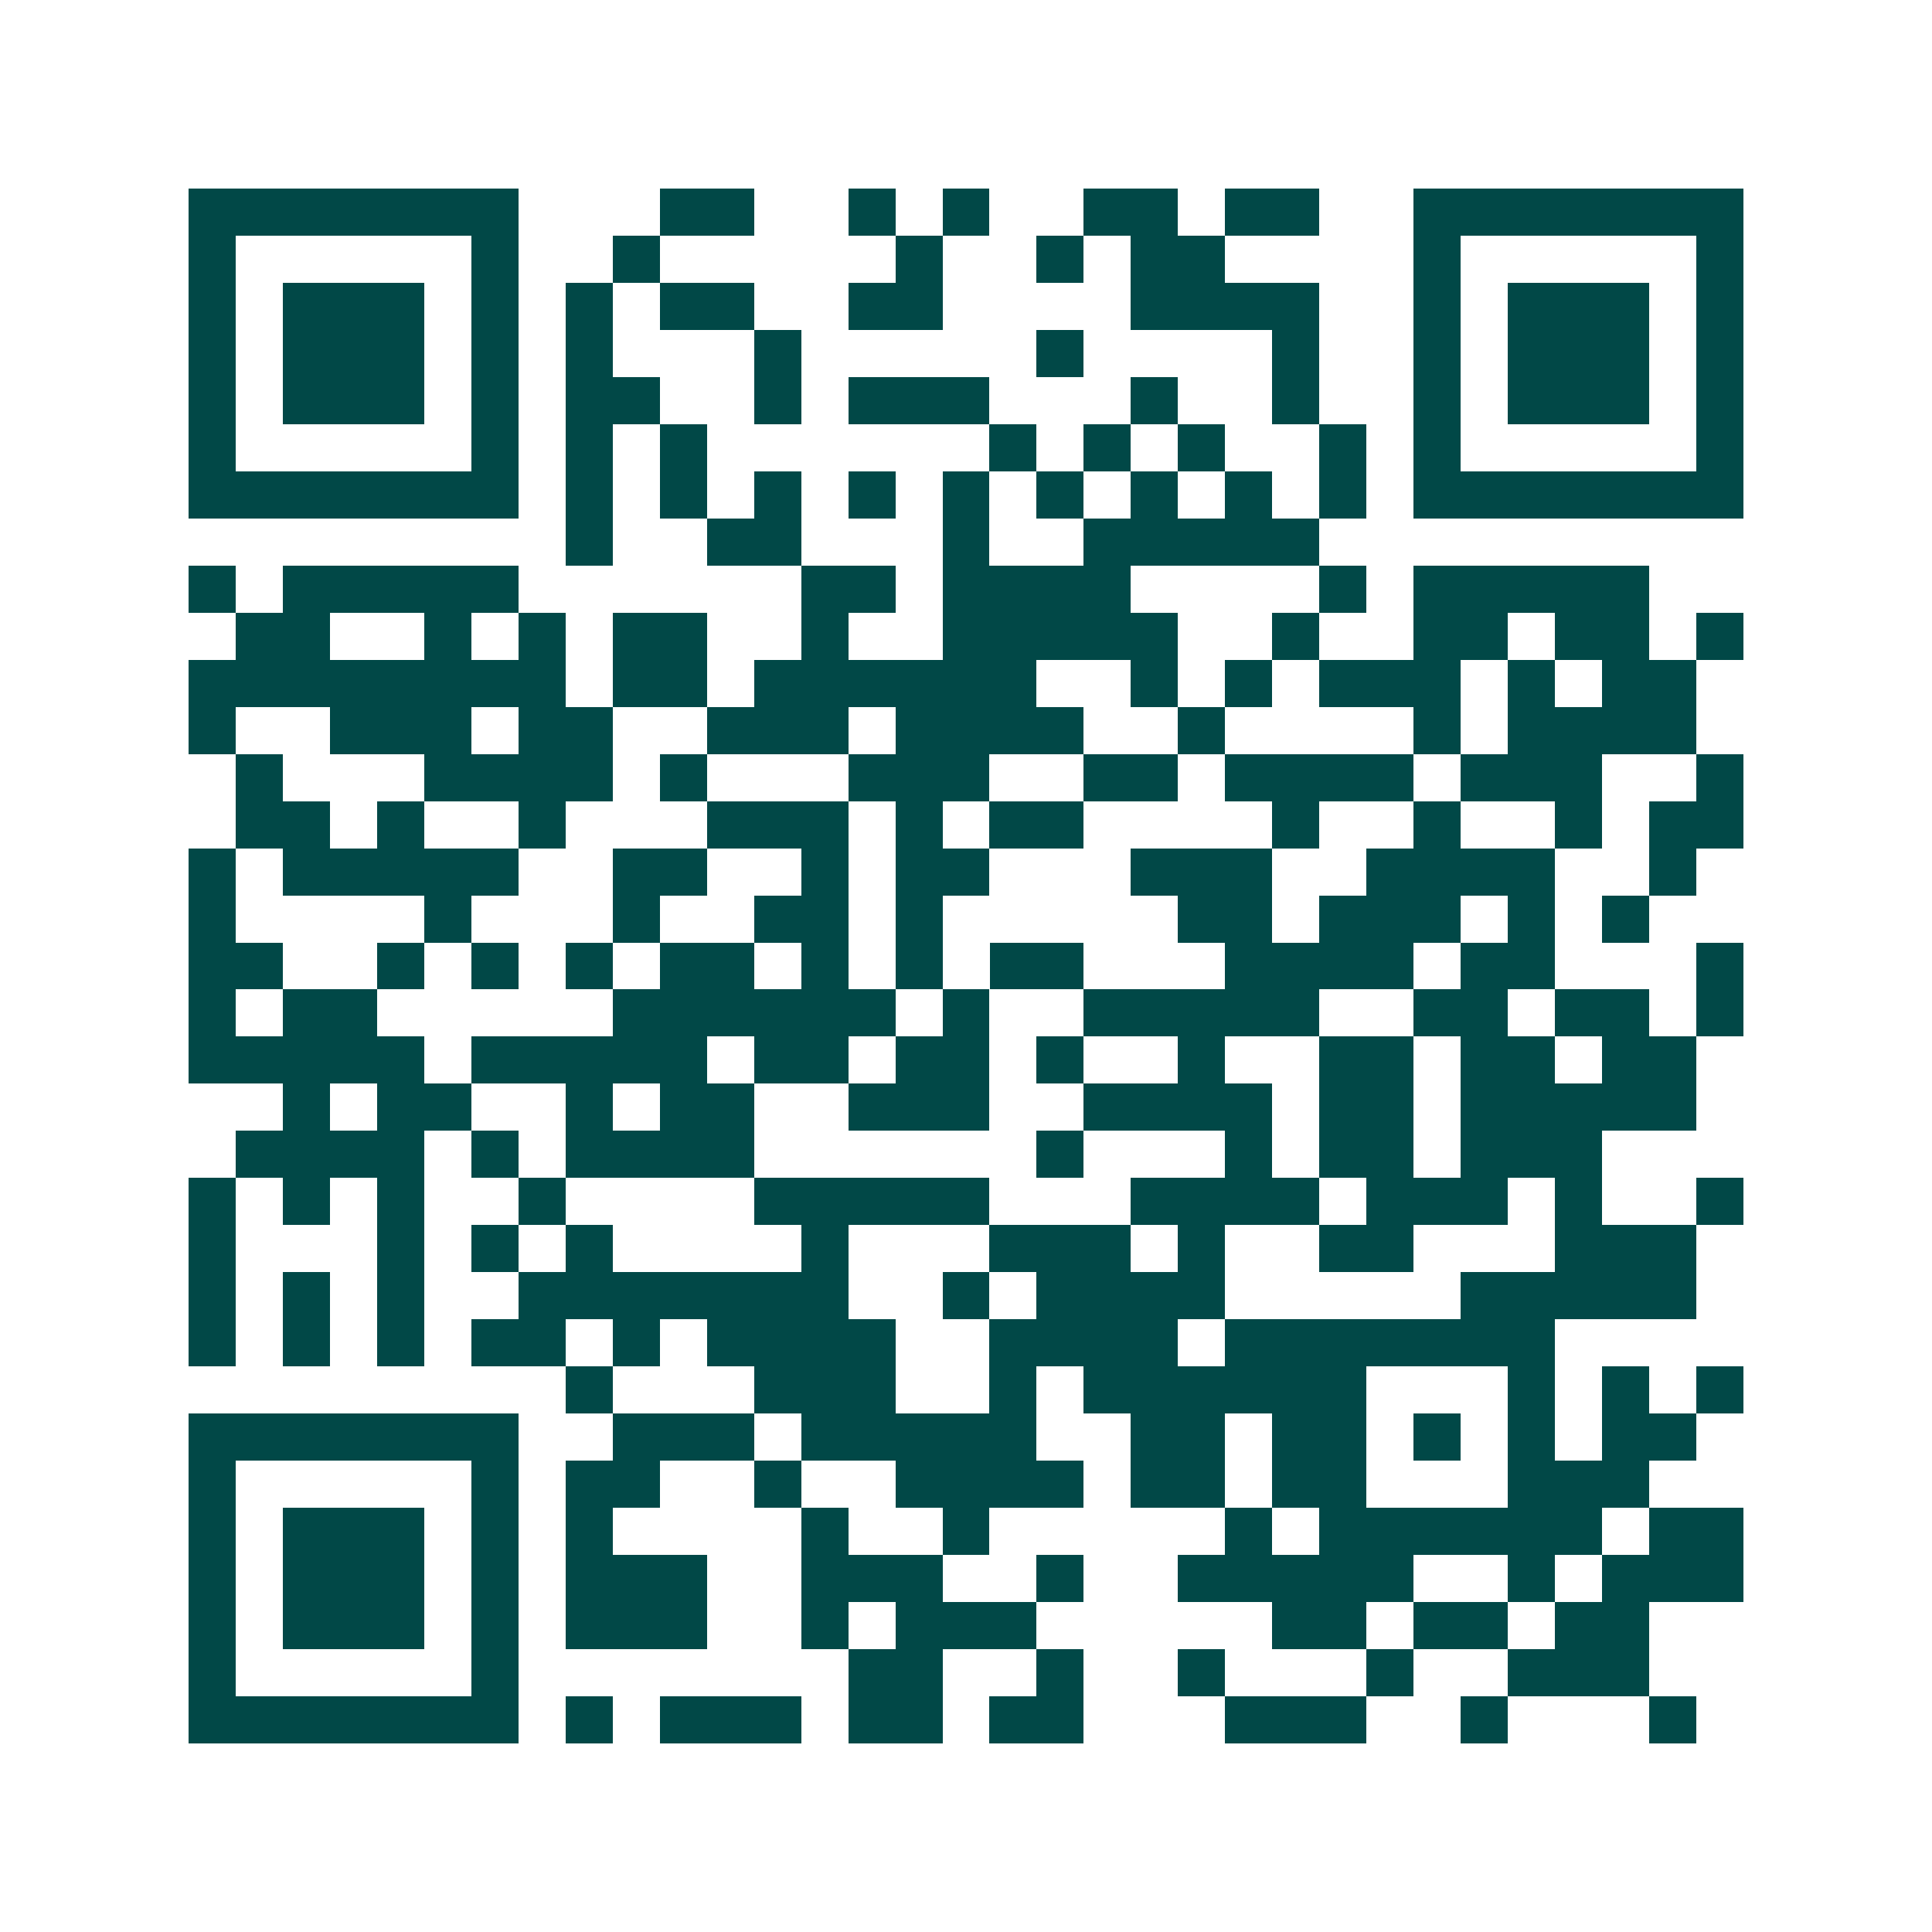 <svg xmlns="http://www.w3.org/2000/svg" width="200" height="200" viewBox="0 0 41 41" shape-rendering="crispEdges"><path fill="#ffffff" d="M0 0h41v41H0z"/><path stroke="#014847" d="M4 4.5h7m3 0h2m2 0h1m1 0h1m2 0h2m1 0h2m2 0h7M4 5.5h1m5 0h1m2 0h1m5 0h1m2 0h1m1 0h2m4 0h1m5 0h1M4 6.5h1m1 0h3m1 0h1m1 0h1m1 0h2m2 0h2m4 0h4m2 0h1m1 0h3m1 0h1M4 7.5h1m1 0h3m1 0h1m1 0h1m3 0h1m5 0h1m4 0h1m2 0h1m1 0h3m1 0h1M4 8.5h1m1 0h3m1 0h1m1 0h2m2 0h1m1 0h3m3 0h1m2 0h1m2 0h1m1 0h3m1 0h1M4 9.5h1m5 0h1m1 0h1m1 0h1m6 0h1m1 0h1m1 0h1m2 0h1m1 0h1m5 0h1M4 10.5h7m1 0h1m1 0h1m1 0h1m1 0h1m1 0h1m1 0h1m1 0h1m1 0h1m1 0h1m1 0h7M12 11.5h1m2 0h2m3 0h1m2 0h5M4 12.5h1m1 0h5m6 0h2m1 0h4m4 0h1m1 0h5M5 13.5h2m2 0h1m1 0h1m1 0h2m2 0h1m2 0h5m2 0h1m2 0h2m1 0h2m1 0h1M4 14.5h8m1 0h2m1 0h6m2 0h1m1 0h1m1 0h3m1 0h1m1 0h2M4 15.5h1m2 0h3m1 0h2m2 0h3m1 0h4m2 0h1m4 0h1m1 0h4M5 16.5h1m3 0h4m1 0h1m3 0h3m2 0h2m1 0h4m1 0h3m2 0h1M5 17.5h2m1 0h1m2 0h1m3 0h3m1 0h1m1 0h2m4 0h1m2 0h1m2 0h1m1 0h2M4 18.5h1m1 0h5m2 0h2m2 0h1m1 0h2m3 0h3m2 0h4m2 0h1M4 19.5h1m4 0h1m3 0h1m2 0h2m1 0h1m5 0h2m1 0h3m1 0h1m1 0h1M4 20.5h2m2 0h1m1 0h1m1 0h1m1 0h2m1 0h1m1 0h1m1 0h2m3 0h4m1 0h2m3 0h1M4 21.5h1m1 0h2m5 0h6m1 0h1m2 0h5m2 0h2m1 0h2m1 0h1M4 22.5h5m1 0h5m1 0h2m1 0h2m1 0h1m2 0h1m2 0h2m1 0h2m1 0h2M6 23.5h1m1 0h2m2 0h1m1 0h2m2 0h3m2 0h4m1 0h2m1 0h5M5 24.5h4m1 0h1m1 0h4m6 0h1m3 0h1m1 0h2m1 0h3M4 25.5h1m1 0h1m1 0h1m2 0h1m4 0h5m3 0h4m1 0h3m1 0h1m2 0h1M4 26.5h1m3 0h1m1 0h1m1 0h1m4 0h1m3 0h3m1 0h1m2 0h2m3 0h3M4 27.5h1m1 0h1m1 0h1m2 0h7m2 0h1m1 0h4m5 0h5M4 28.5h1m1 0h1m1 0h1m1 0h2m1 0h1m1 0h4m2 0h4m1 0h7M12 29.5h1m3 0h3m2 0h1m1 0h6m3 0h1m1 0h1m1 0h1M4 30.5h7m2 0h3m1 0h5m2 0h2m1 0h2m1 0h1m1 0h1m1 0h2M4 31.5h1m5 0h1m1 0h2m2 0h1m2 0h4m1 0h2m1 0h2m3 0h3M4 32.5h1m1 0h3m1 0h1m1 0h1m4 0h1m2 0h1m5 0h1m1 0h6m1 0h2M4 33.5h1m1 0h3m1 0h1m1 0h3m2 0h3m2 0h1m2 0h5m2 0h1m1 0h3M4 34.5h1m1 0h3m1 0h1m1 0h3m2 0h1m1 0h3m5 0h2m1 0h2m1 0h2M4 35.5h1m5 0h1m7 0h2m2 0h1m2 0h1m3 0h1m2 0h3M4 36.5h7m1 0h1m1 0h3m1 0h2m1 0h2m3 0h3m2 0h1m3 0h1"/></svg>
